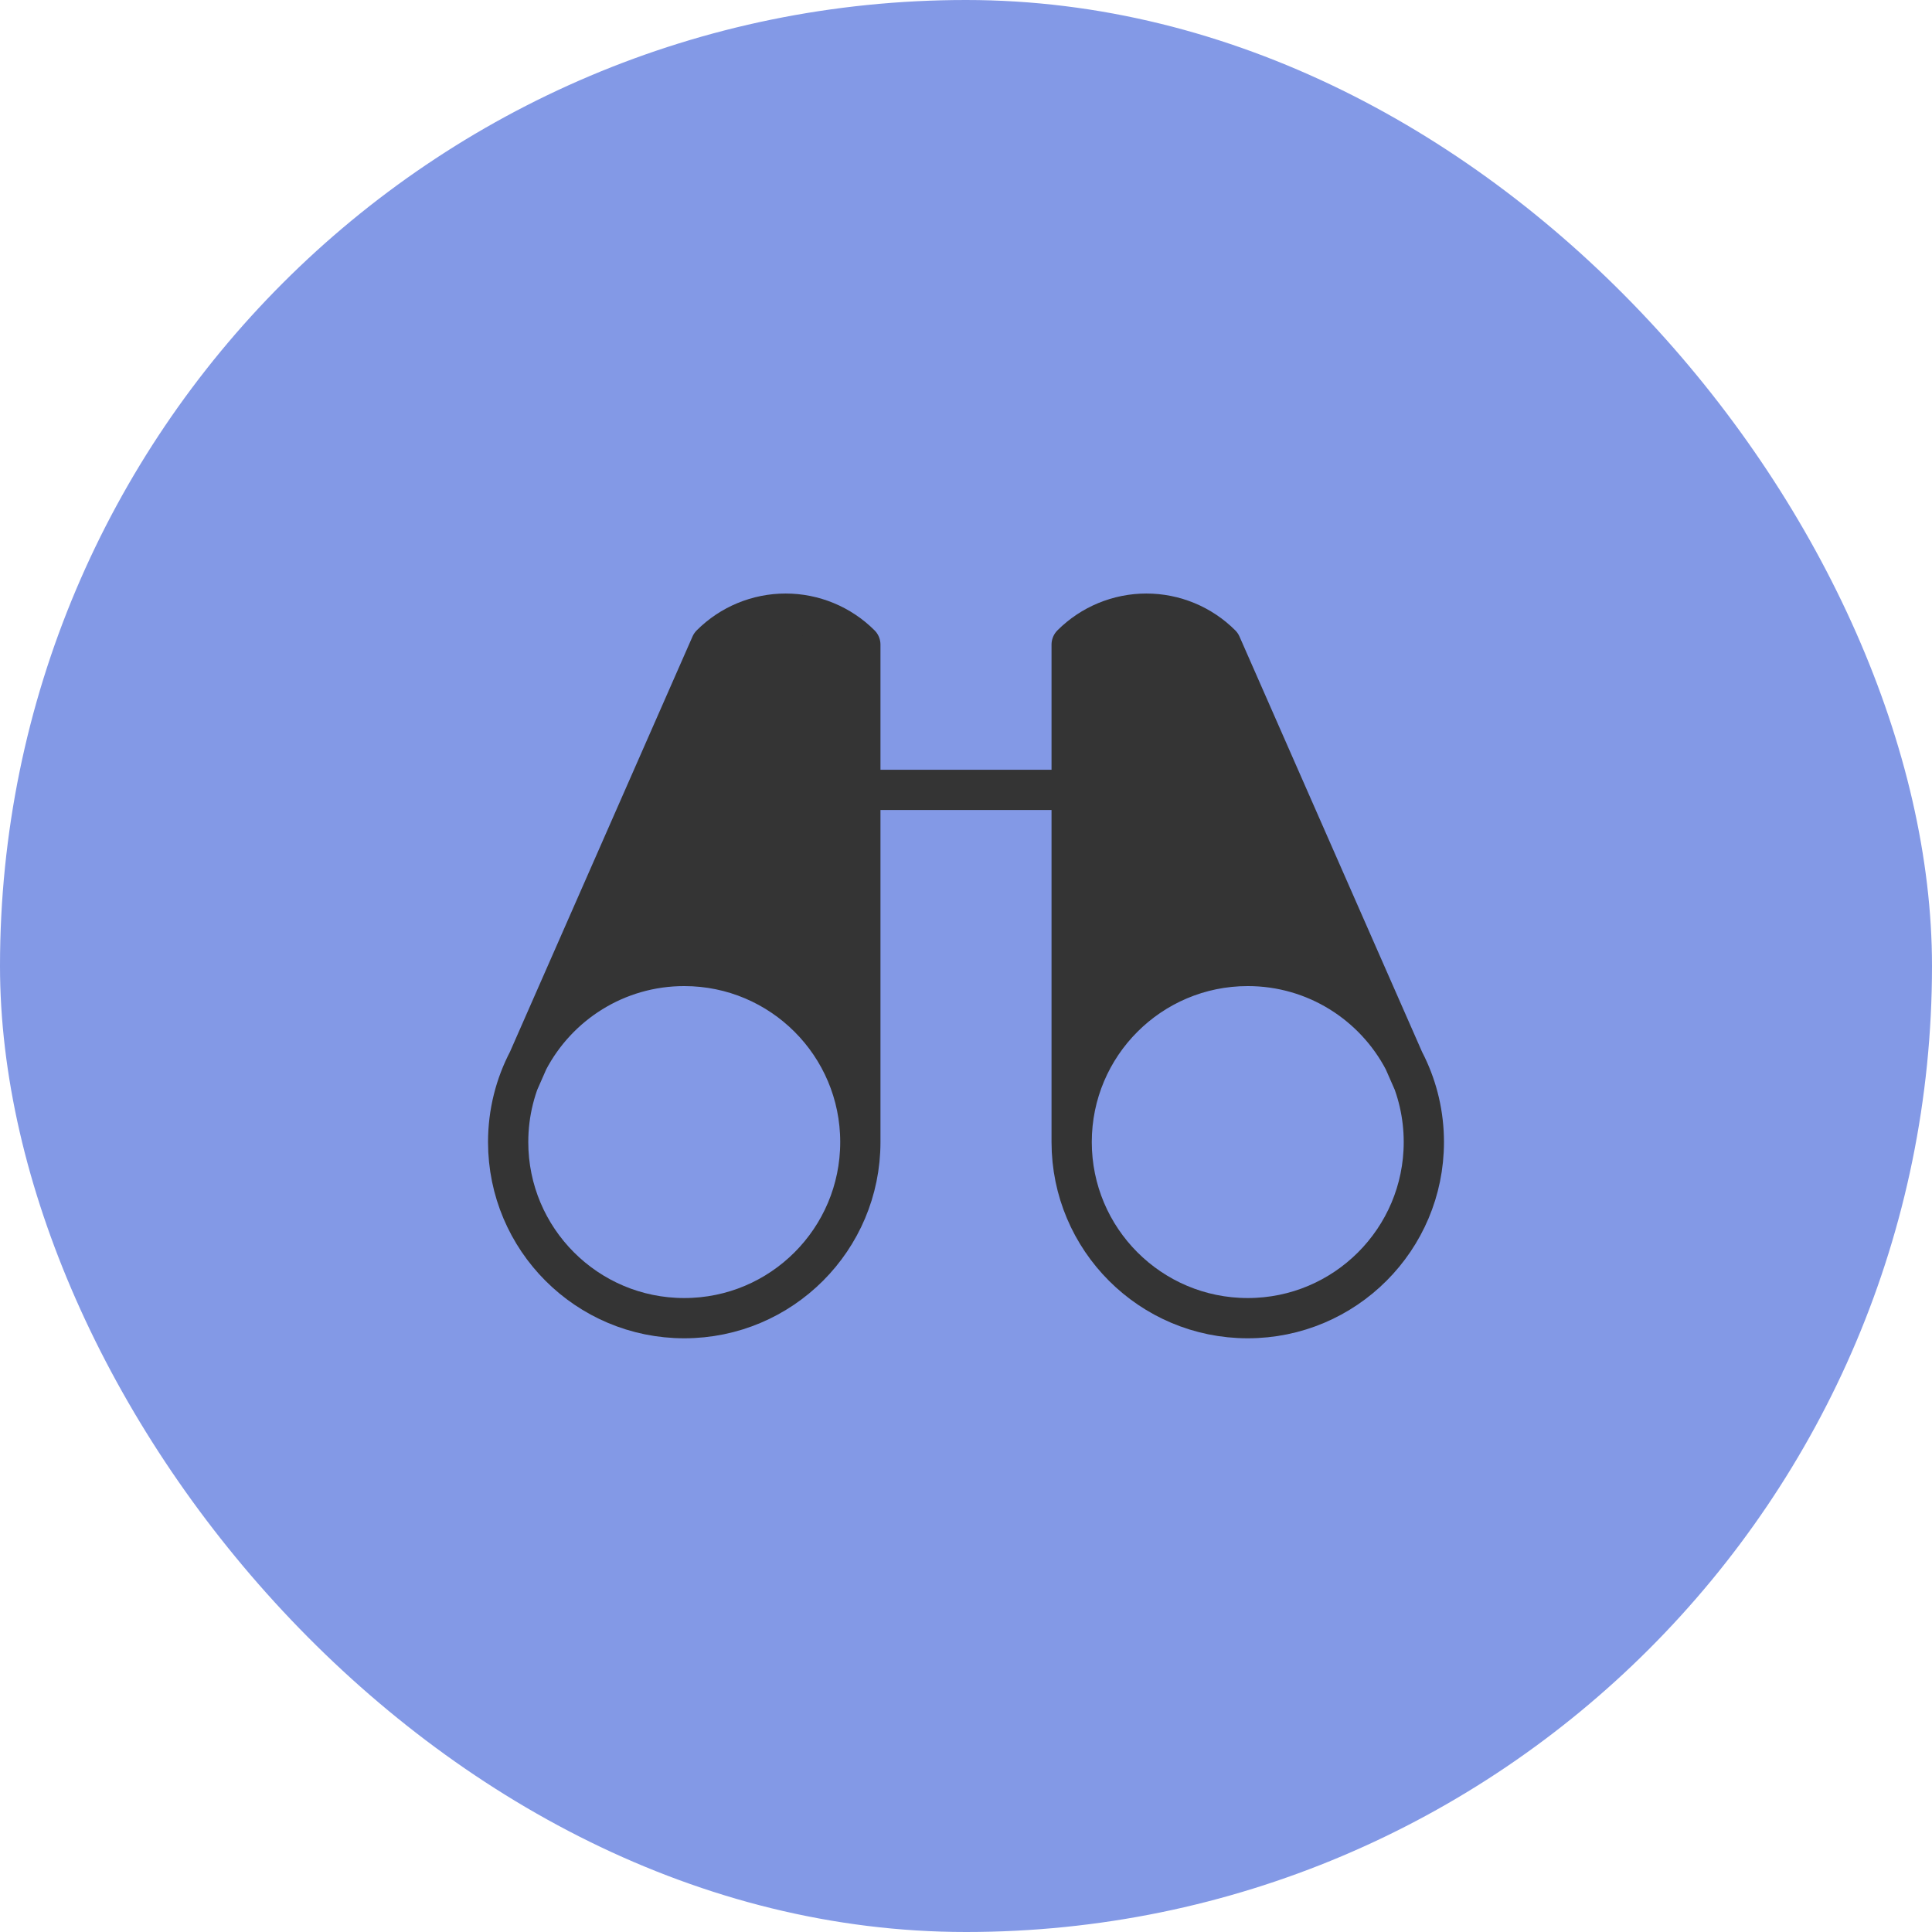 <?xml version="1.0" encoding="UTF-8"?> <svg xmlns="http://www.w3.org/2000/svg" width="96" height="96" viewBox="0 0 96 96" fill="none"><rect width="96" height="96" rx="48" fill="#8399E6"></rect><g clip-path="url(#clip0_354_490)"><path fill-rule="evenodd" clip-rule="evenodd" d="M69.757 52.695C69.802 52.781 69.845 52.868 69.887 52.955C70.44 54.103 70.75 55.389 70.75 56.748" fill="#343434"></path><path fill-rule="evenodd" clip-rule="evenodd" d="M42.75 32.03V56.748C42.75 51.916 38.833 47.998 34 47.998C30.63 47.998 27.705 49.904 26.243 52.696L35.326 32.03C36.31 31.045 37.645 30.492 39.038 30.492C40.43 30.492 41.765 31.045 42.75 32.03Z" fill="#343434"></path><path d="M60.674 32.03C59.69 31.045 58.355 30.492 56.962 30.492C55.57 30.492 54.235 31.045 53.25 32.03V39.248V56.748C53.25 51.916 57.167 47.998 62 47.998C65.37 47.998 68.295 49.904 69.757 52.695L60.674 32.03Z" fill="#343434"></path><path d="M42.75 39.248H53.25M53.25 39.248V32.03M53.25 39.248V56.748M70.223 53.756L69.757 52.695M53.25 32.03C54.235 31.045 55.57 30.492 56.962 30.492C58.355 30.492 59.69 31.045 60.674 32.03L69.757 52.695M53.25 32.03V56.748M53.25 56.748C53.25 61.581 57.167 65.499 62 65.499C66.832 65.499 70.75 61.581 70.75 56.748C70.75 55.389 70.44 54.103 69.887 52.955C69.845 52.868 69.802 52.781 69.757 52.695M53.25 56.748C53.25 51.916 57.167 47.998 62 47.998C65.37 47.998 68.295 49.904 69.757 52.695M42.75 56.748V32.03C41.765 31.045 40.43 30.492 39.038 30.492C37.645 30.492 36.31 31.045 35.326 32.03L26.243 52.696M42.75 56.748C42.75 61.581 38.833 65.499 34 65.499C29.168 65.499 25.25 61.581 25.25 56.748C25.25 55.286 25.609 53.907 26.243 52.696M42.75 56.748C42.75 51.916 38.833 47.998 34 47.998C30.63 47.998 27.705 49.904 26.243 52.696M25.777 53.756L26.243 52.696" stroke="#343434" stroke-width="2" stroke-linecap="round" stroke-linejoin="round"></path></g><defs><clipPath id="clip0_354_490"><rect width="56" height="56" fill="white" transform="translate(20 20)"></rect></clipPath></defs></svg> 